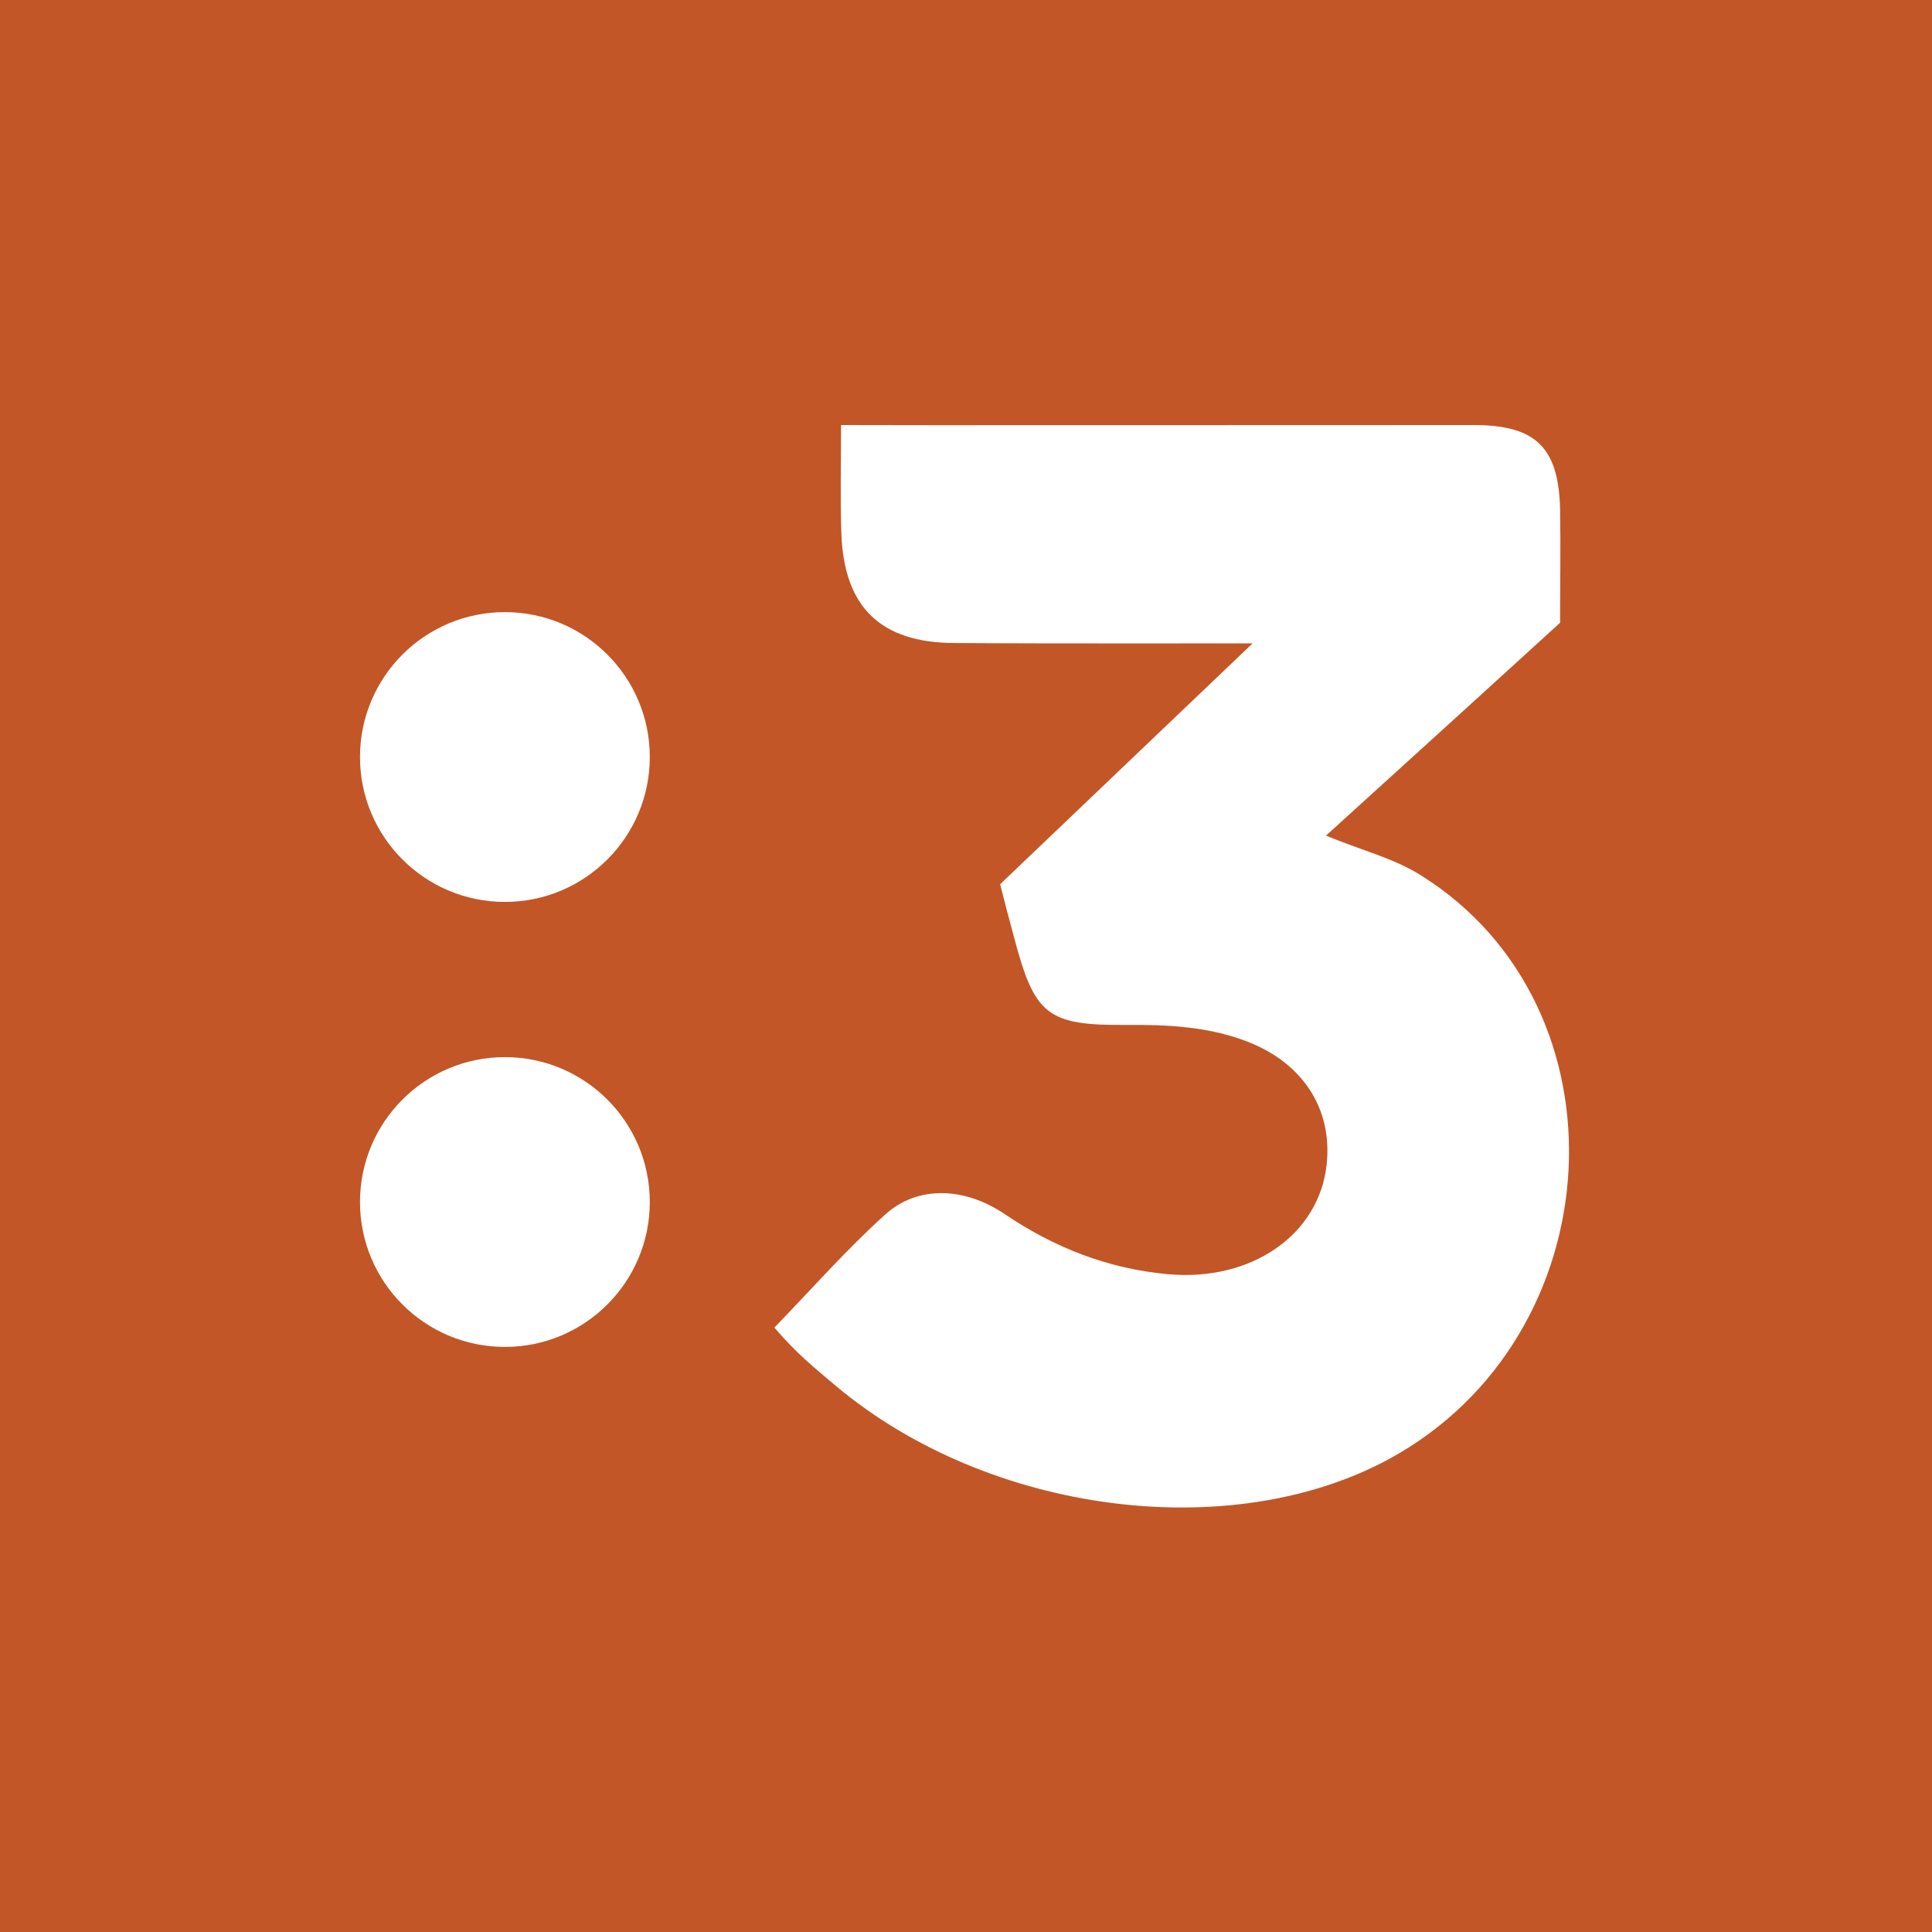 <?xml version="1.0" encoding="utf-8"?>
<svg version="1.1" id="Layer_1" xmlns="http://www.w3.org/2000/svg" xmlns:xlink="http://www.w3.org/1999/xlink" x="0px" y="0px"
	 viewBox="0 0 600 600" style="enable-background:new 0 0 600 600;" xml:space="preserve">
<style type="text/css">
	.st0{fill:#C25627;}
	.st1{fill:#FFFFFF;}
</style>
<rect y="0" class="st0" width="600" height="600"/>
<path class="st1" d="M310.6,274.6c1.6,6.3,2.9,11.3,4.3,16.4c6.4,24.3,10.3,27.5,35,27.3c12.6-0.1,25.1,0.5,37,5
	c17.6,6.6,27,21,25.1,38.4c-2.4,21.9-23.5,36.4-49.4,34c-18.5-1.7-35.1-8.2-50.5-18.6c-12.7-8.6-27.2-8.9-37.1,0
	c-11.9,10.7-23.2,23.5-34.5,35.2c6.8,8,12.8,12.8,19.2,18.2c47.3,39.6,122.3,49.4,171.7,22.6c69.9-38,75.4-140.4,9.8-181.3
	c-8.6-5.4-18.4-7.7-29.4-12.3c24.9-22.6,48.7-44.2,72.7-66.1c0-11.7,0.2-23.4,0-35.1C484.1,139,477,132,457.7,132
	c-61,0-183,0.1-196.5,0c0,9.9-0.3,23,0.1,33.7c0.8,22.9,12.2,33.9,35.1,34c25.5,0.2,92.6,0.1,92.6,0.1L310.6,274.6z"/>
<circle class="st1" cx="156.8" cy="235.1" r="45"/>
<circle class="st1" cx="156.8" cy="373.3" r="45"/>
</svg>